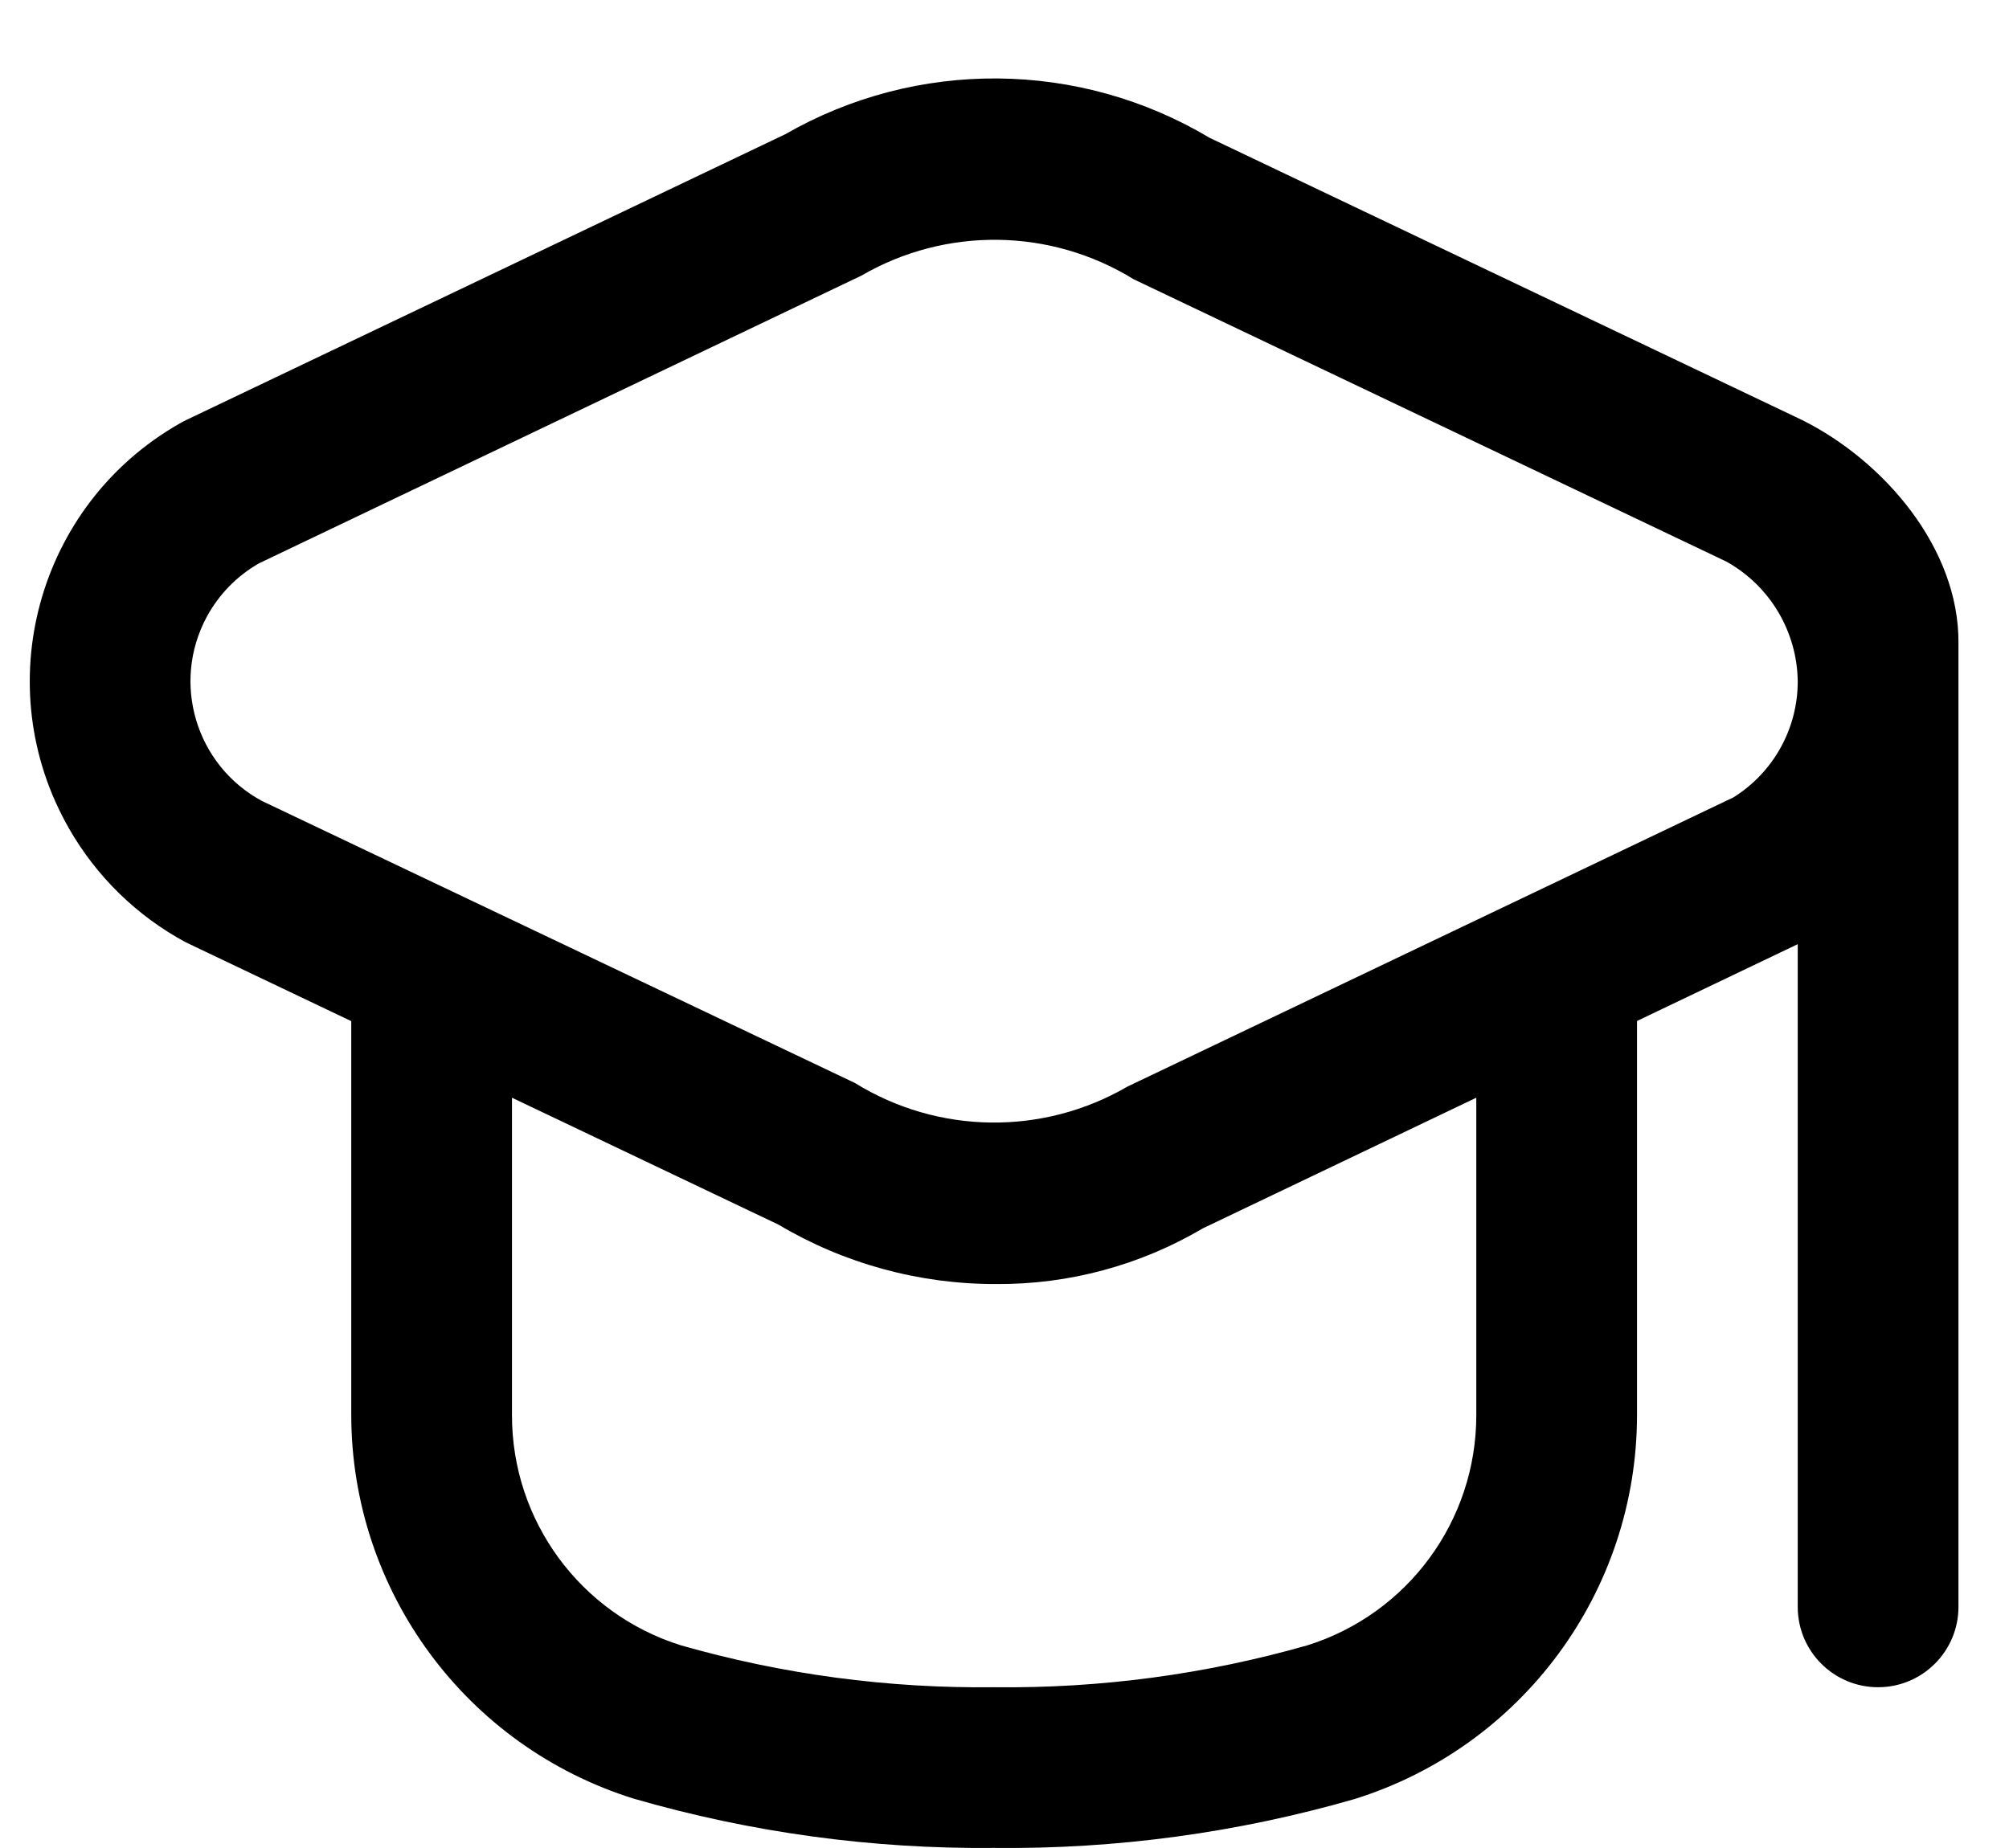 <svg width="25" height="23" viewBox="0 0 25 23" fill="none" xmlns="http://www.w3.org/2000/svg">
<g clip-path="url(#clip0_1075_4341)">
<path d="M22.428 5.229L15.054 1.716C13.43 0.746 11.41 0.729 9.771 1.671L2.314 5.229C2.286 5.243 2.257 5.258 2.23 5.274C0.46 6.286 -0.154 8.541 0.858 10.31C1.201 10.91 1.705 11.402 2.314 11.729L4.371 12.709V17.609C4.372 19.8 5.798 21.736 7.89 22.387C9.346 22.808 10.855 23.014 12.371 22.999C13.886 23.016 15.396 22.811 16.852 22.392C18.944 21.741 20.369 19.805 20.371 17.614V12.707L22.371 11.751V19.999C22.371 20.551 22.818 20.999 23.371 20.999C23.923 20.999 24.371 20.551 24.371 19.999V7.999C24.377 6.825 23.45 5.74 22.428 5.229ZM18.371 17.614C18.371 18.925 17.521 20.084 16.271 20.477C15.003 20.839 13.689 21.015 12.371 20.999C11.052 21.015 9.738 20.839 8.471 20.477C7.22 20.084 6.37 18.925 6.371 17.614V13.662L9.688 15.242C10.506 15.728 11.441 15.983 12.393 15.981C13.299 15.988 14.189 15.748 14.97 15.287L18.371 13.662V17.614ZM21.571 9.924L14.029 13.524C12.977 14.136 11.674 14.119 10.639 13.479L3.26 9.969C2.437 9.525 2.13 8.499 2.573 7.677C2.723 7.399 2.948 7.168 3.223 7.011L10.718 3.431C11.77 2.82 13.072 2.837 14.108 3.476L21.482 6.989C22.024 7.29 22.363 7.859 22.371 8.479C22.372 9.067 22.069 9.613 21.571 9.924Z" fill="black"/>
</g>
<defs>
<clipPath id="clip0_1075_4341">
<rect width="24.001" height="22.023" fill="white" transform="translate(0.37 0.977)"/>
</clipPath>
</defs>
</svg>
